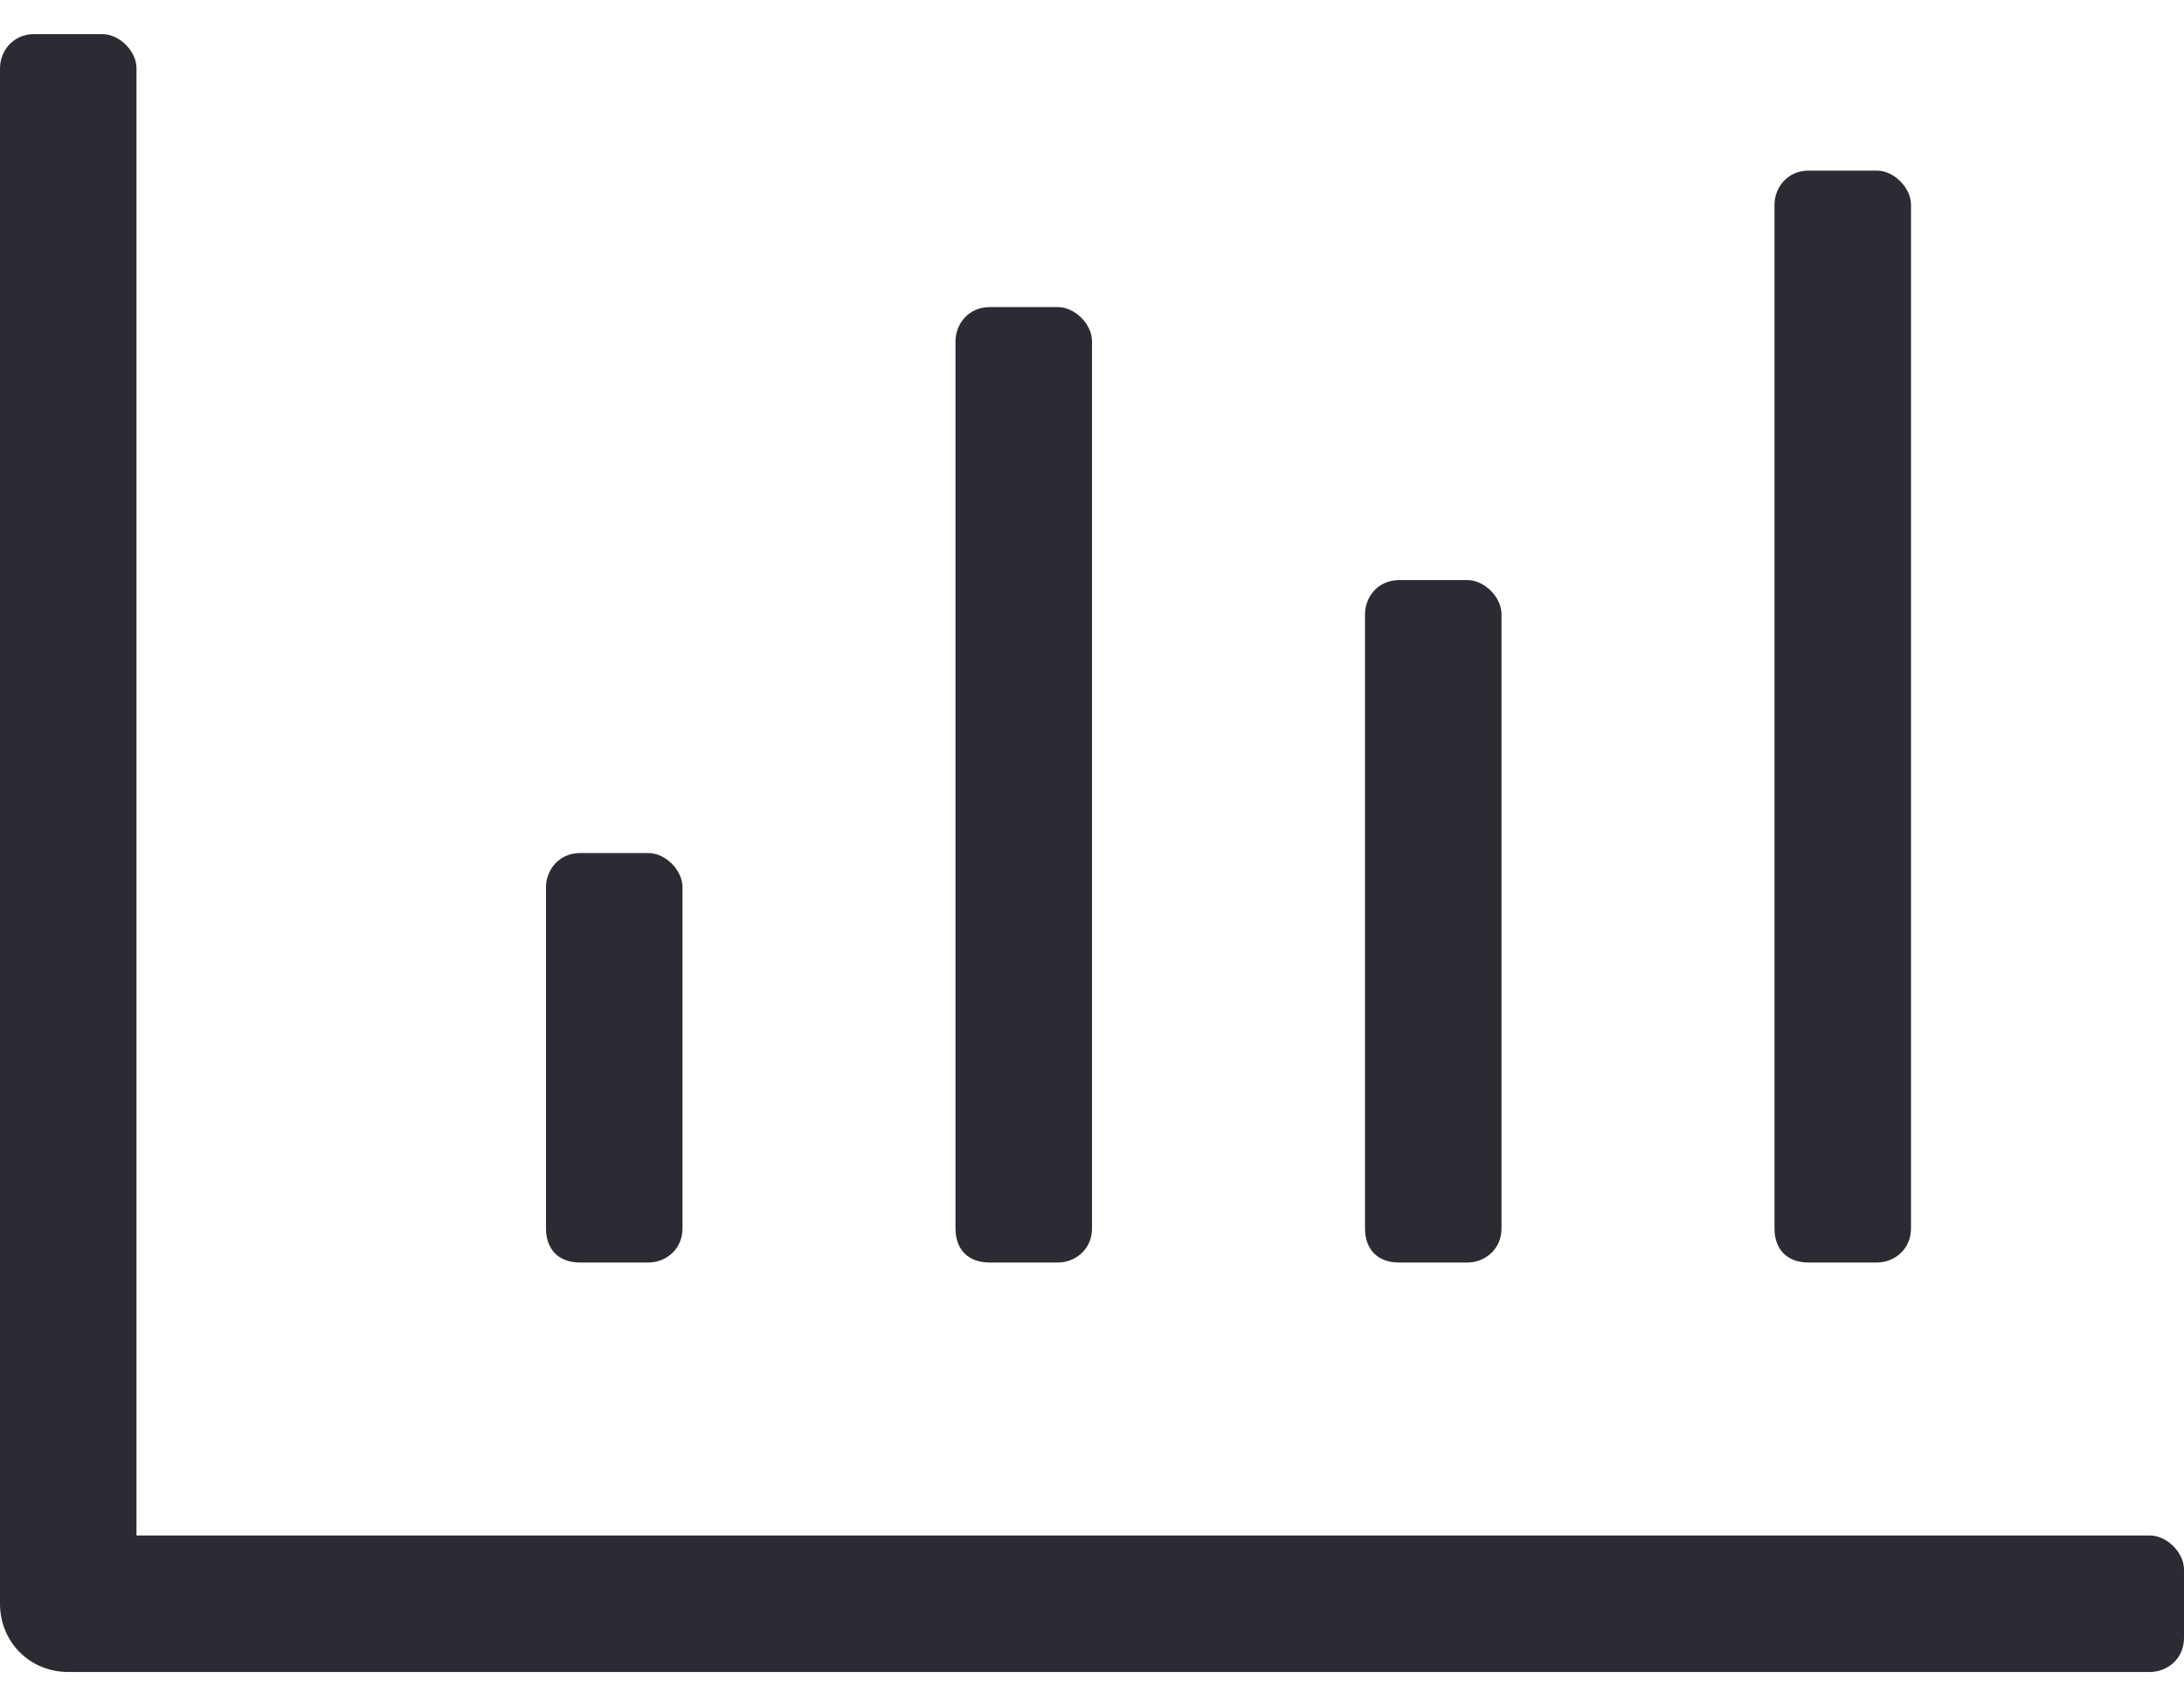 <svg width="32" height="25" viewBox="0 0 32 25" fill="none" xmlns="http://www.w3.org/2000/svg">
<path d="M26.5 18.5C26.188 18.5 26 18.312 26 18V3C26 2.75 26.188 2.5 26.5 2.5H27.5C27.75 2.5 28 2.75 28 3V18C28 18.312 27.75 18.5 27.5 18.5H26.5ZM20.5 18.5C20.188 18.5 20 18.312 20 18V9C20 8.75 20.188 8.5 20.5 8.5H21.5C21.75 8.5 22 8.75 22 9V18C22 18.312 21.75 18.5 21.5 18.5H20.5ZM8.5 18.5C8.188 18.5 8 18.312 8 18V13C8 12.75 8.188 12.5 8.5 12.5H9.5C9.75 12.5 10 12.75 10 13V18C10 18.312 9.75 18.5 9.5 18.5H8.5ZM14.5 18.5C14.188 18.5 14 18.312 14 18V5C14 4.75 14.188 4.5 14.5 4.5H15.5C15.75 4.5 16 4.75 16 5V18C16 18.312 15.75 18.5 15.5 18.5H14.5ZM31.5 22.5C31.75 22.5 32 22.75 32 23V24C32 24.312 31.75 24.5 31.5 24.5H1C0.438 24.5 0 24.062 0 23.5V1C0 0.75 0.188 0.5 0.5 0.5H1.5C1.75 0.5 2 0.75 2 1V22.5H31.5Z" fill="#2E2A33"/>
</svg>
